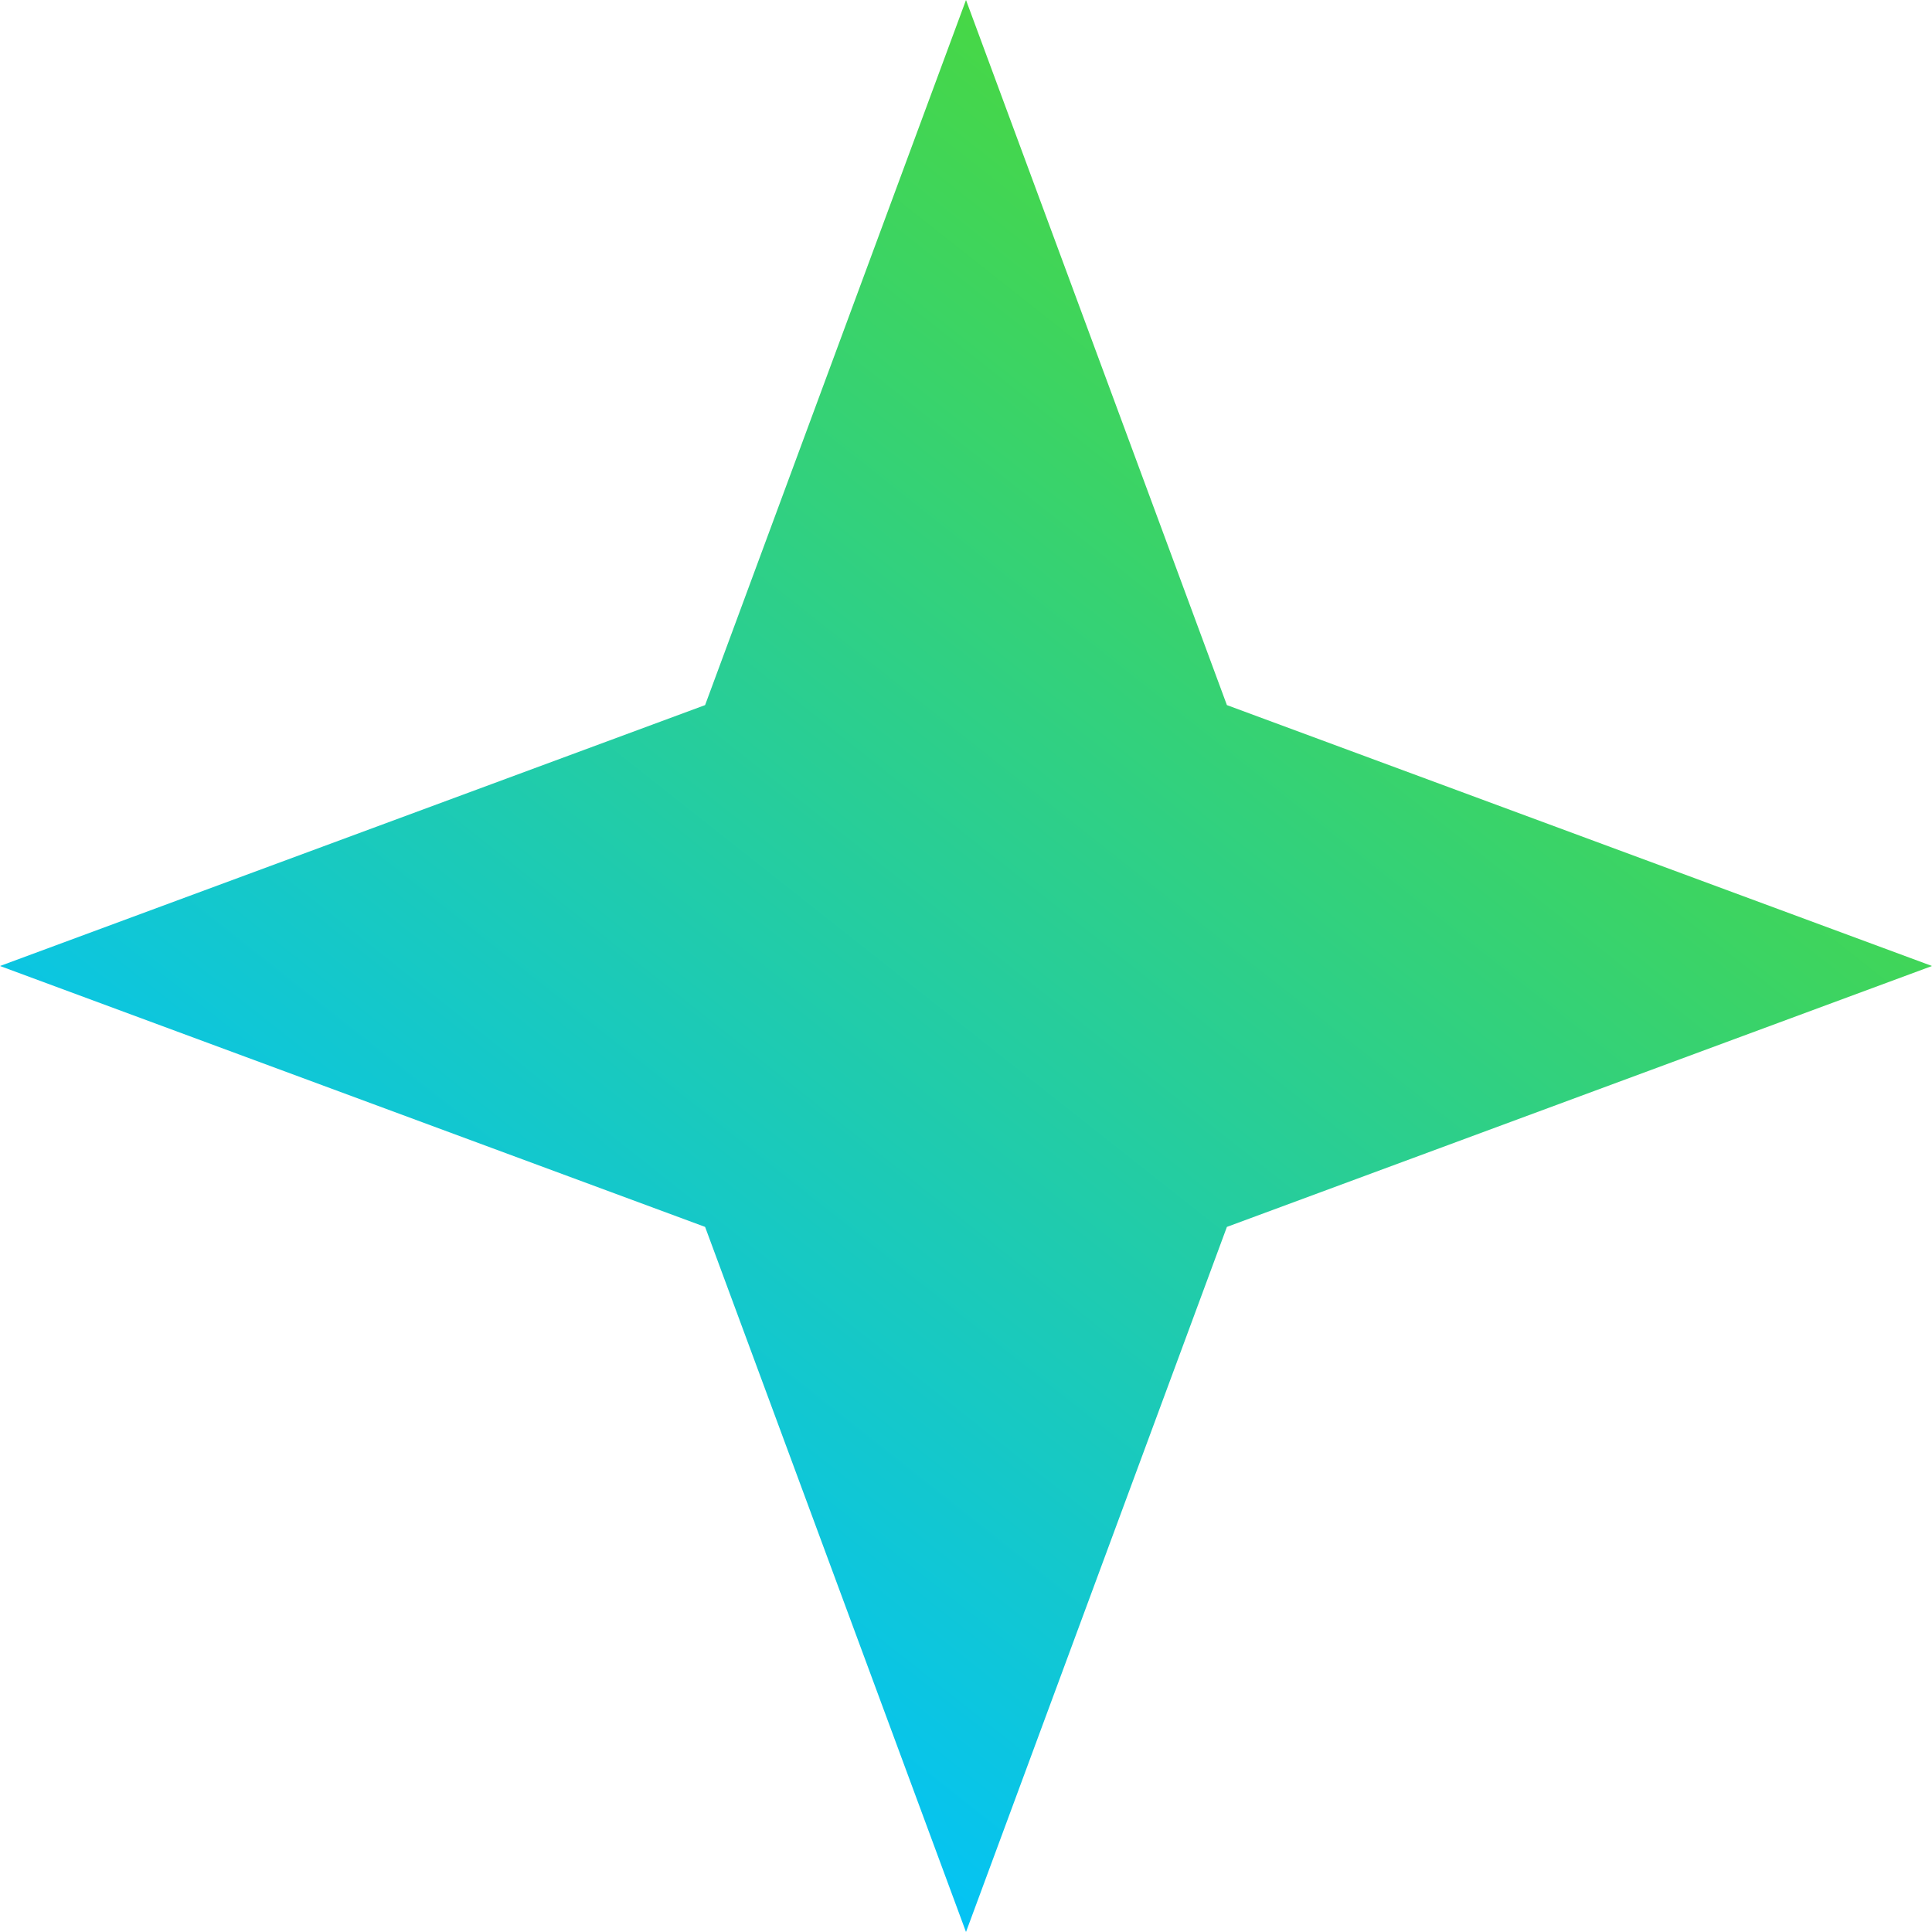 <?xml version="1.0" encoding="UTF-8"?> <svg xmlns="http://www.w3.org/2000/svg" width="95" height="95" viewBox="0 0 95 95" fill="none"> <path d="M47.5 0L60.329 34.671L95 47.5L60.329 60.329L47.5 95L34.671 60.329L0 47.5L34.671 34.671L47.5 0Z" fill="url(#paint0_linear_14_1133)"></path> <defs> <linearGradient id="paint0_linear_14_1133" x1="95" y1="0" x2="12.275" y2="104.699" gradientUnits="userSpaceOnUse"> <stop stop-color="#62DF00"></stop> <stop offset="0.812" stop-color="#00C2FF"></stop> </linearGradient> </defs> </svg> 